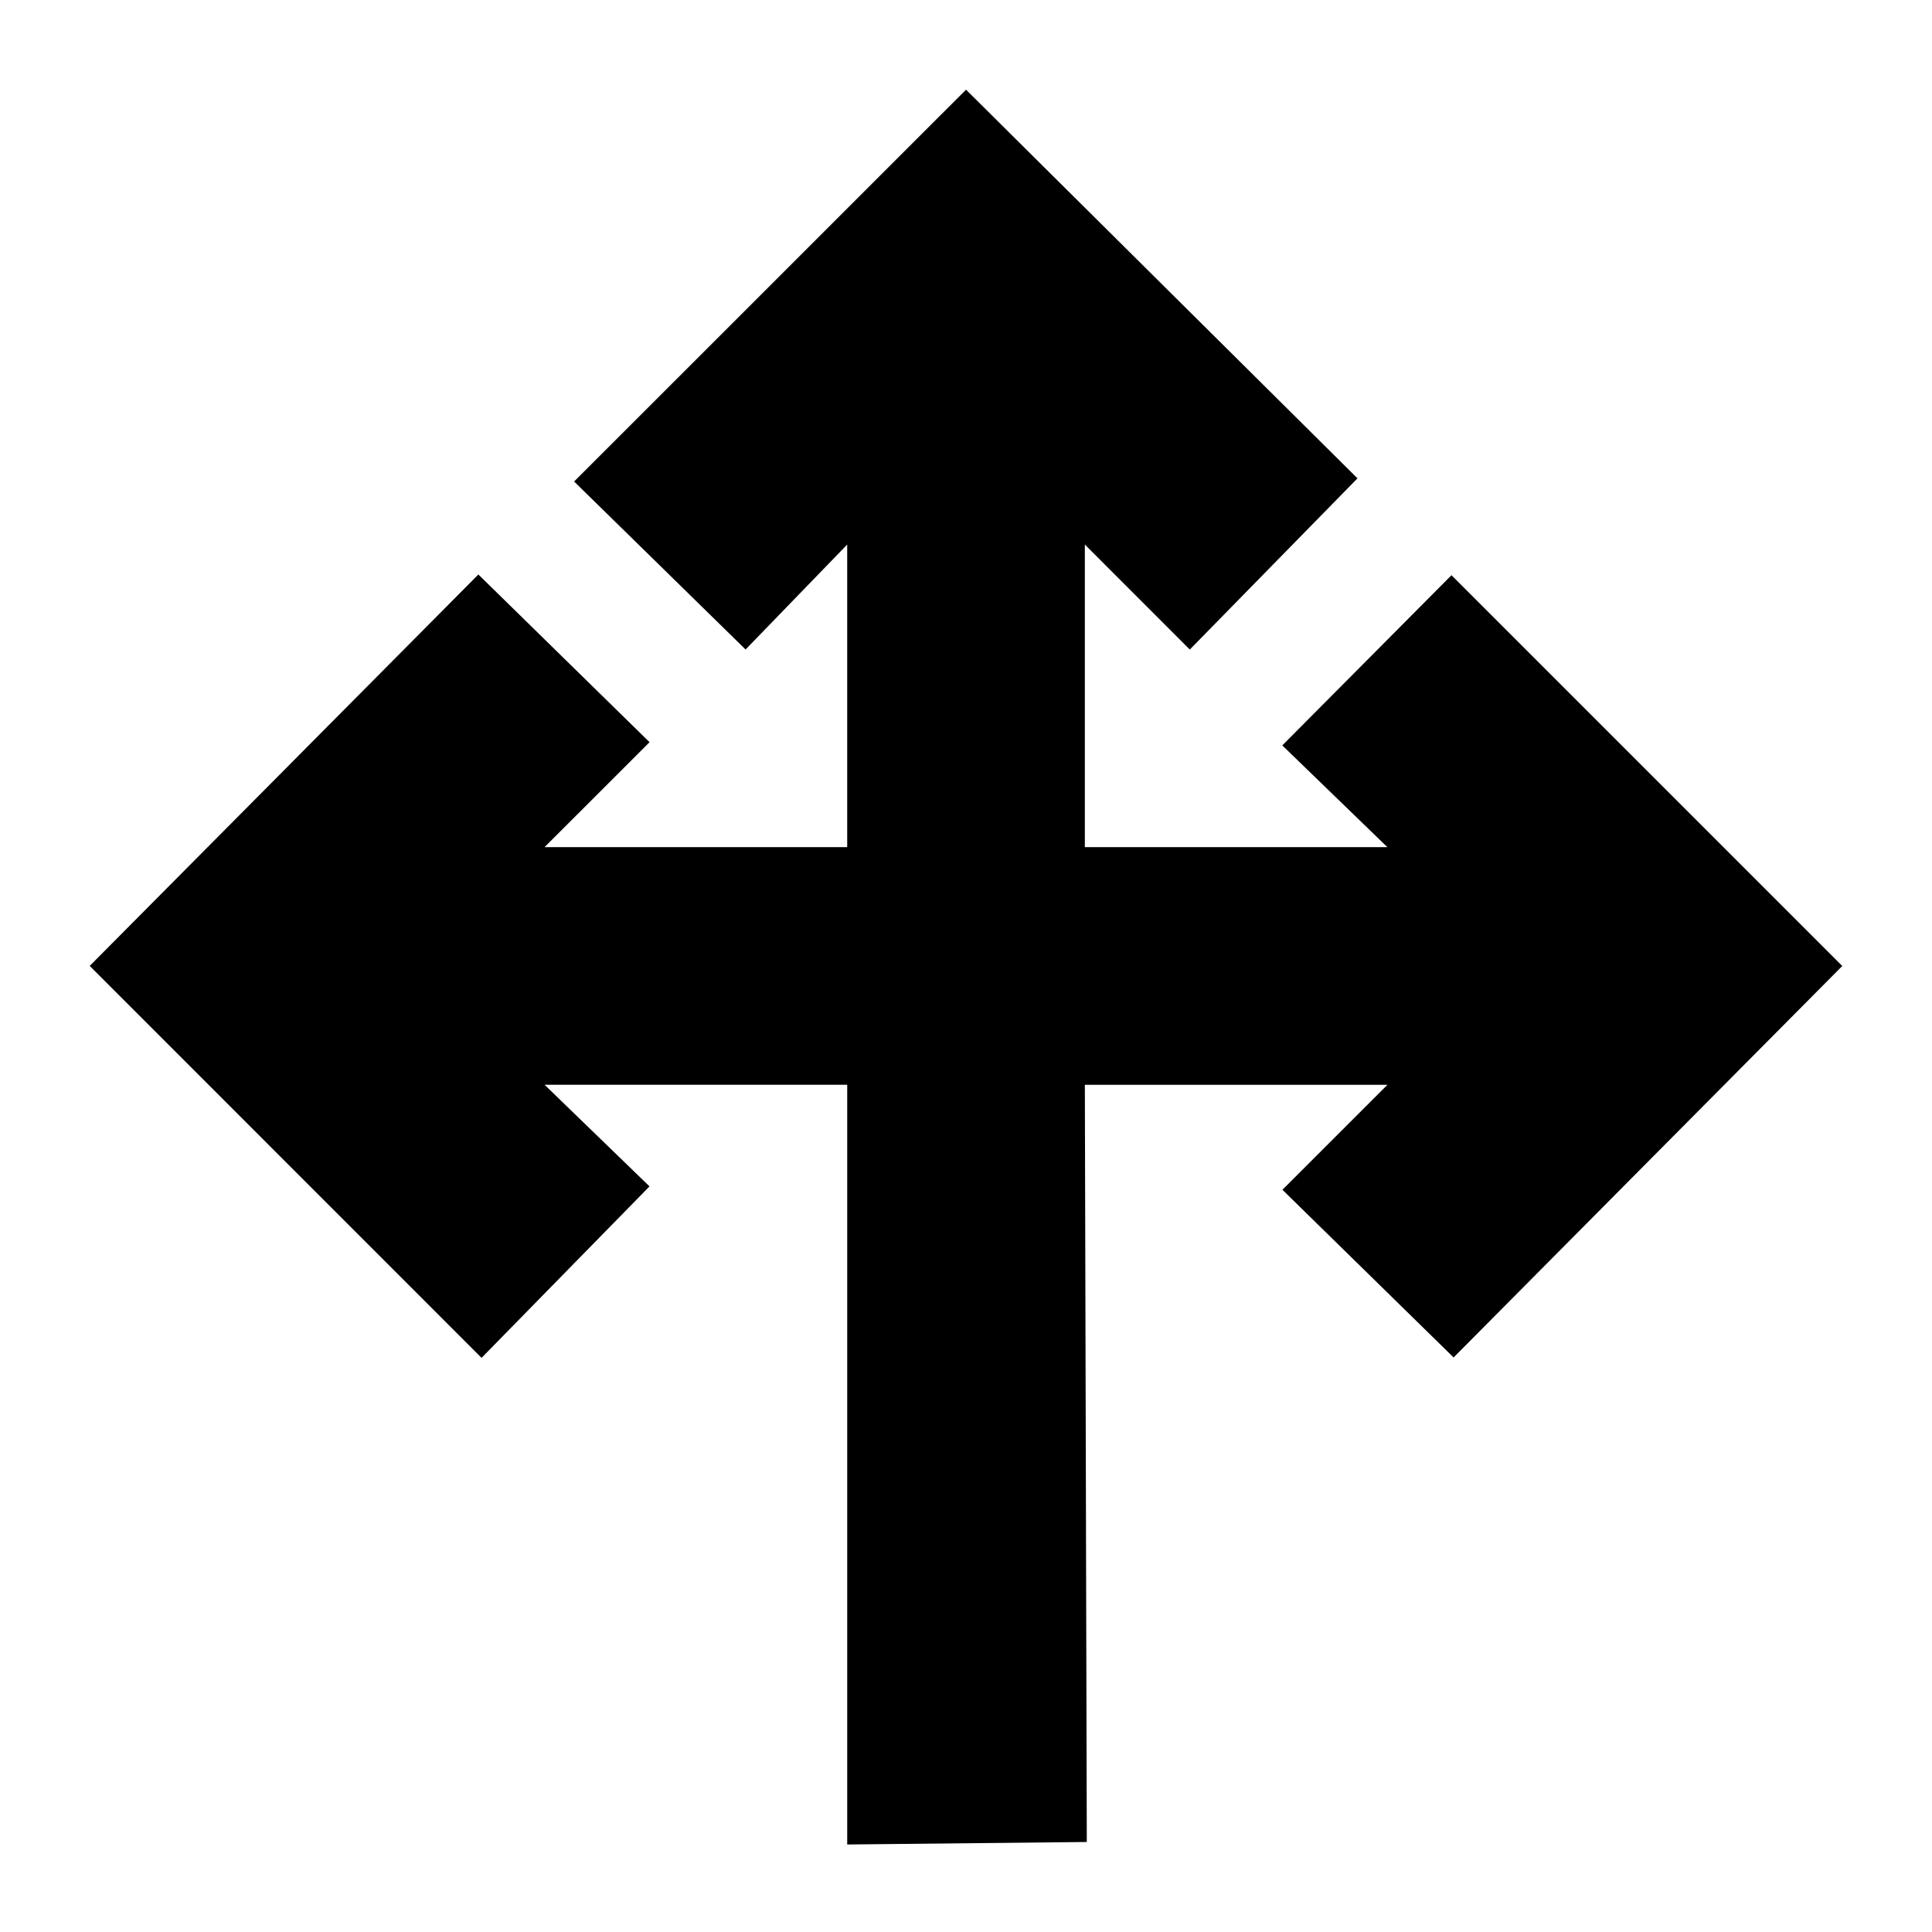 <?xml version="1.0" encoding="UTF-8"?>
<!-- Uploaded to: SVG Repo, www.svgrepo.com, Generator: SVG Repo Mixer Tools -->
<svg fill="#000000" width="800px" height="800px" version="1.1" viewBox="144 144 512 512" xmlns="http://www.w3.org/2000/svg">
 <path d="m632.22 400-103 103.74-45.363-44.441 27.82-27.812h-80.18l0.516 200.66-63.492 0.66v-201.33h-80.199l27.805 26.93-44.512 45.441-103.84-103.87 103-103.73 45.363 44.441-27.82 27.809h80.199v-80.184l-26.93 27.809-45.441-44.516 103.86-103.84 103.74 103-44.441 45.371-27.812-27.828v80.199h80.18l-27.852-26.969 44.84-45.105z"/>
</svg>